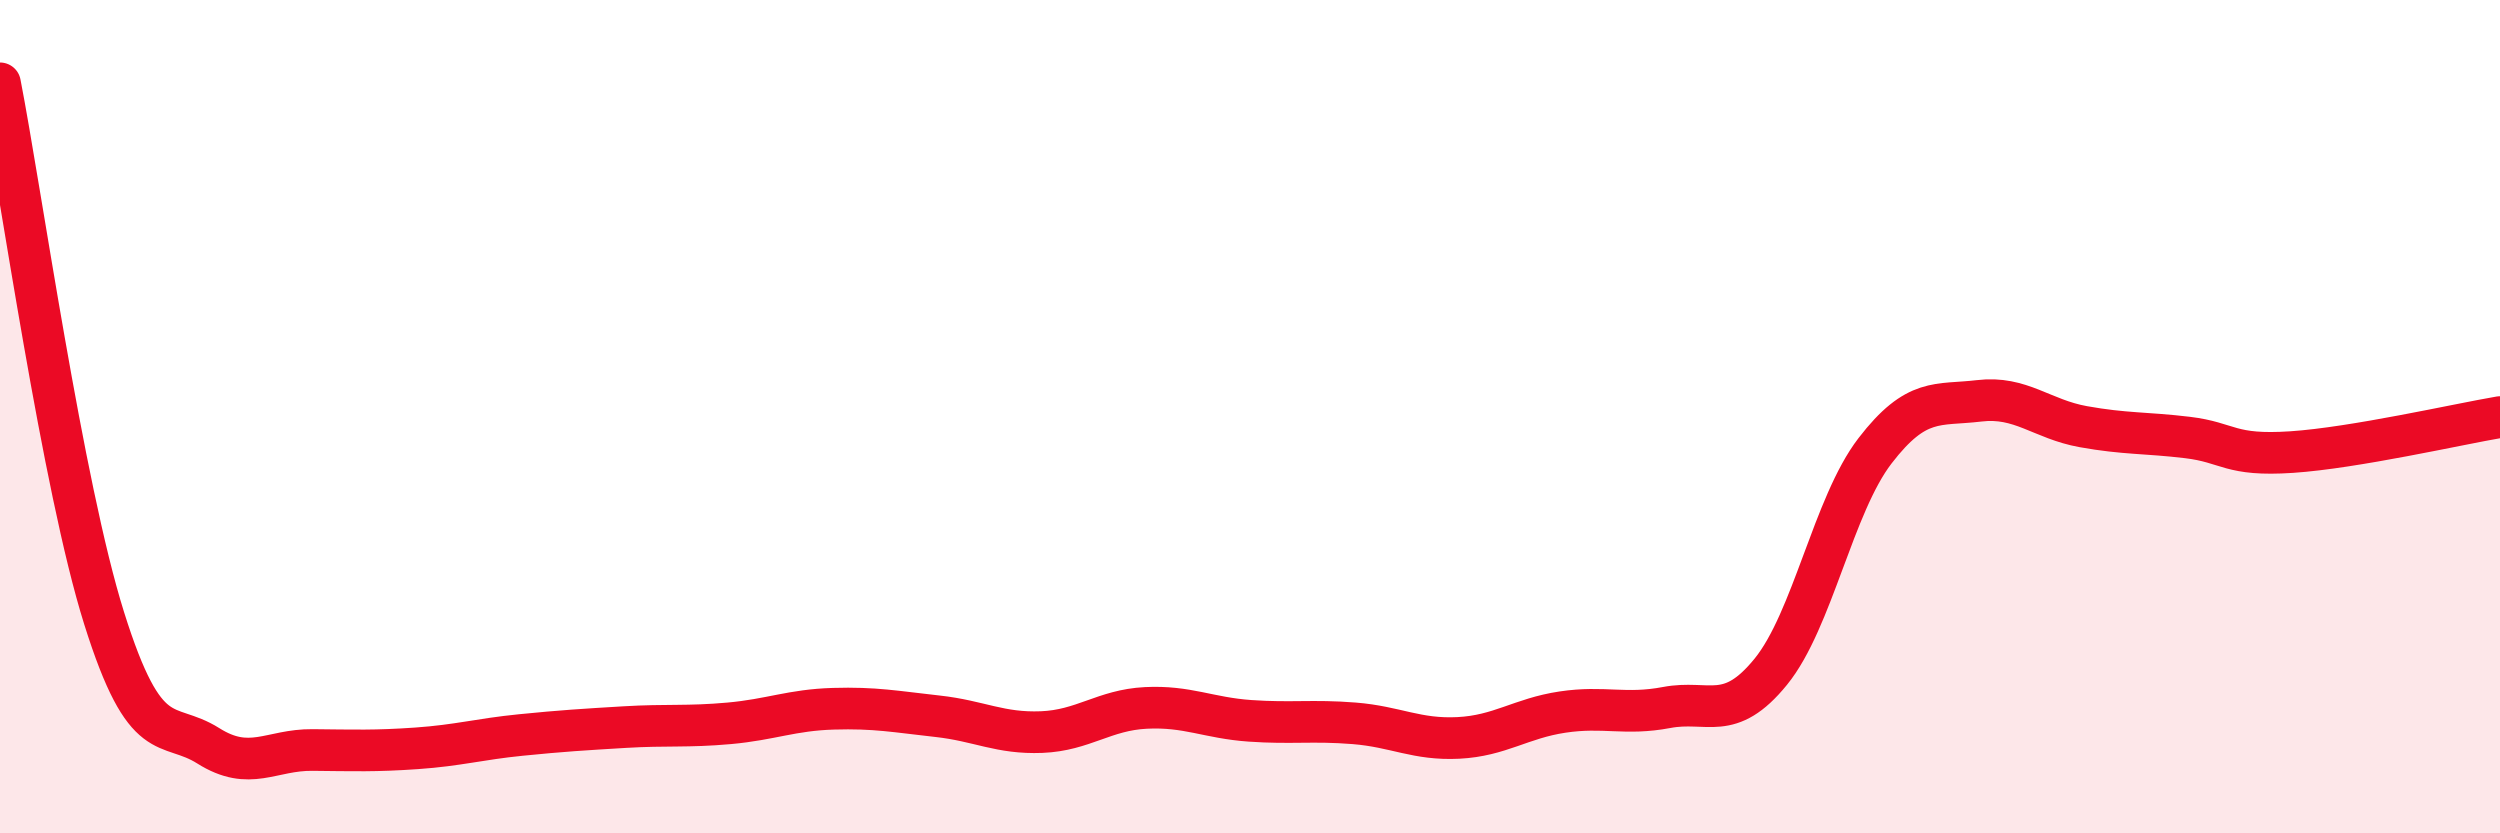 
    <svg width="60" height="20" viewBox="0 0 60 20" xmlns="http://www.w3.org/2000/svg">
      <path
        d="M 0,2 C 0.5,4.57 1.5,11.66 2.5,14.84 C 3.5,18.02 4,17.27 5,17.9 C 6,18.53 6.5,17.99 7.5,18 C 8.5,18.01 9,18.03 10,17.96 C 11,17.89 11.5,17.74 12.5,17.64 C 13.5,17.54 14,17.51 15,17.45 C 16,17.39 16.5,17.45 17.5,17.36 C 18.5,17.27 19,17.04 20,17.01 C 21,16.98 21.5,17.08 22.5,17.19 C 23.5,17.3 24,17.61 25,17.57 C 26,17.53 26.5,17.04 27.5,16.99 C 28.5,16.94 29,17.23 30,17.3 C 31,17.37 31.5,17.28 32.5,17.36 C 33.5,17.44 34,17.76 35,17.71 C 36,17.66 36.5,17.24 37.5,17.09 C 38.5,16.94 39,17.17 40,16.98 C 41,16.79 41.5,17.35 42.5,16.12 C 43.5,14.89 44,12.12 45,10.82 C 46,9.52 46.5,9.74 47.5,9.62 C 48.5,9.5 49,10.06 50,10.24 C 51,10.42 51.5,10.38 52.5,10.5 C 53.5,10.62 53.5,10.95 55,10.85 C 56.5,10.75 59,10.18 60,10.01L60 20L0 20Z"
        fill="#EB0A25"
        opacity="0.1"
        stroke-linecap="round"
        stroke-linejoin="round"
      />
      <path
        d="M 0,2 C 0.5,4.57 1.5,11.66 2.5,14.84 C 3.5,18.02 4,17.27 5,17.9 C 6,18.53 6.5,17.99 7.5,18 C 8.5,18.01 9,18.03 10,17.96 C 11,17.89 11.5,17.74 12.5,17.64 C 13.5,17.54 14,17.51 15,17.45 C 16,17.39 16.5,17.45 17.5,17.36 C 18.5,17.27 19,17.04 20,17.01 C 21,16.98 21.5,17.08 22.5,17.19 C 23.5,17.3 24,17.61 25,17.57 C 26,17.53 26.5,17.04 27.5,16.99 C 28.5,16.94 29,17.23 30,17.3 C 31,17.37 31.5,17.28 32.5,17.36 C 33.5,17.44 34,17.76 35,17.71 C 36,17.66 36.5,17.24 37.5,17.09 C 38.5,16.94 39,17.17 40,16.98 C 41,16.79 41.5,17.35 42.5,16.12 C 43.5,14.89 44,12.12 45,10.82 C 46,9.52 46.5,9.74 47.5,9.62 C 48.5,9.5 49,10.06 50,10.24 C 51,10.42 51.5,10.38 52.5,10.5 C 53.5,10.62 53.5,10.95 55,10.85 C 56.5,10.75 59,10.18 60,10.01"
        stroke="#EB0A25"
        stroke-width="1"
        fill="none"
        stroke-linecap="round"
        stroke-linejoin="round"
      />
    </svg>
  